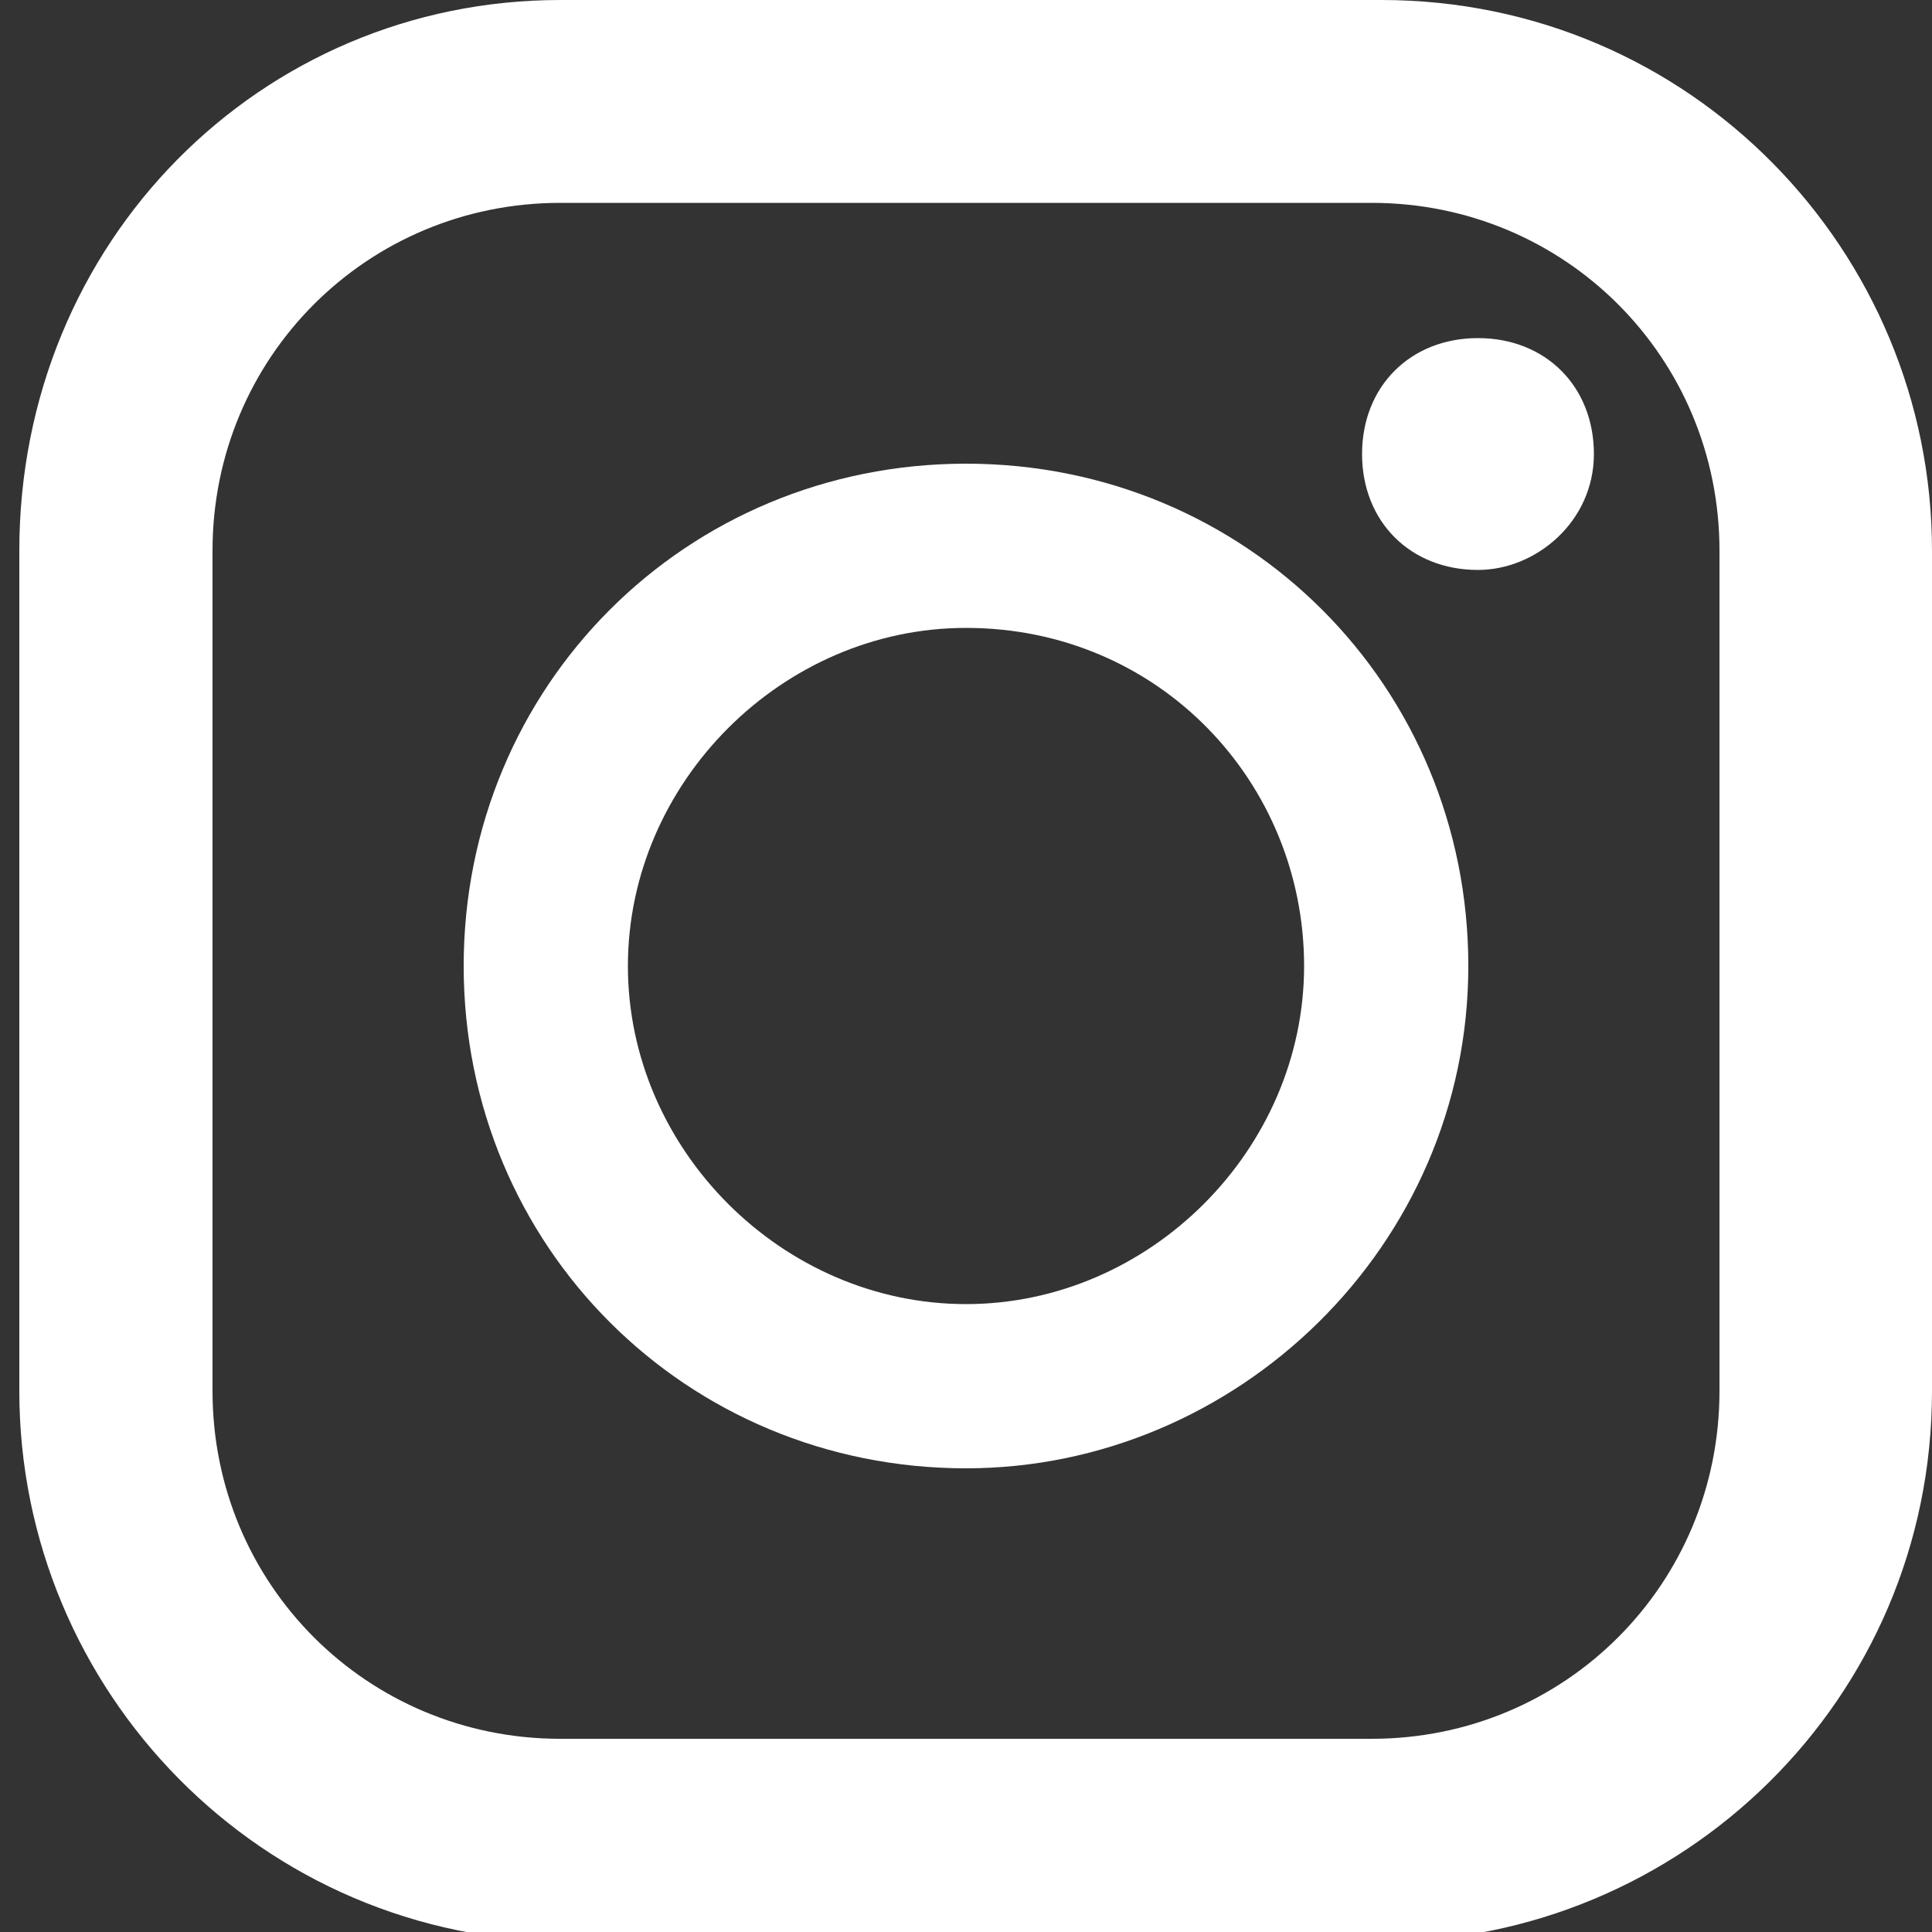 <?xml version="1.0" encoding="UTF-8"?>
<svg xmlns="http://www.w3.org/2000/svg" version="1.1" xmlns:xlink="http://www.w3.org/1999/xlink" viewBox="0 0 20 20">
  <rect x="0" y="0" width="20" height="20" fill="#333333" stroke="none"/>
  <defs>
    <style>
      .cls-1 {
        fill: #fff;
      }

      .cls-2 {
        fill: none;
      }

      .cls-3 {
        clip-path: url(#clippath);
      }
    </style>
    <clipPath id="clippath">
      <rect class="cls-2" width="20" height="20"/>
    </clipPath>
  </defs>
  <!-- Generator: Adobe Illustrator 28.7.3, SVG Export Plug-In . SVG Version: 1.2.0 Build 164)  -->
  <g>
    <g id="_レイヤー_1" data-name="レイヤー_1">
      <g class="cls-3">
        <g>
          <path class="cls-1" d="M14.2,0H5.8C2.7,0,.2,2.5.2,5.7v8.7c0,3.1,2.5,5.7,5.7,5.7h8.4c3.1,0,5.7-2.5,5.7-5.7V5.7c0-3.1-2.5-5.7-5.7-5.7ZM2.2,5.7c0-2,1.6-3.6,3.6-3.6h8.4c2,0,3.6,1.6,3.6,3.6v8.7c0,2-1.6,3.6-3.6,3.6H5.8c-2,0-3.6-1.6-3.6-3.6V5.7Z"/>
          <path class="cls-1" d="M10,15.2c2.8,0,5.2-2.3,5.2-5.2s-2.3-5.2-5.2-5.2-5.2,2.3-5.2,5.2,2.3,5.2,5.2,5.2ZM10,6.5c2,0,3.5,1.6,3.5,3.5s-1.6,3.5-3.5,3.5-3.5-1.6-3.5-3.5,1.6-3.5,3.5-3.5Z"/>
          <path class="cls-1" d="M15.3,5.9c.6,0,1.2-.5,1.2-1.2s-.5-1.2-1.2-1.2-1.2.5-1.2,1.2.5,1.2,1.2,1.2Z"/>
        </g>
      </g>
    </g>
  </g>
</svg>